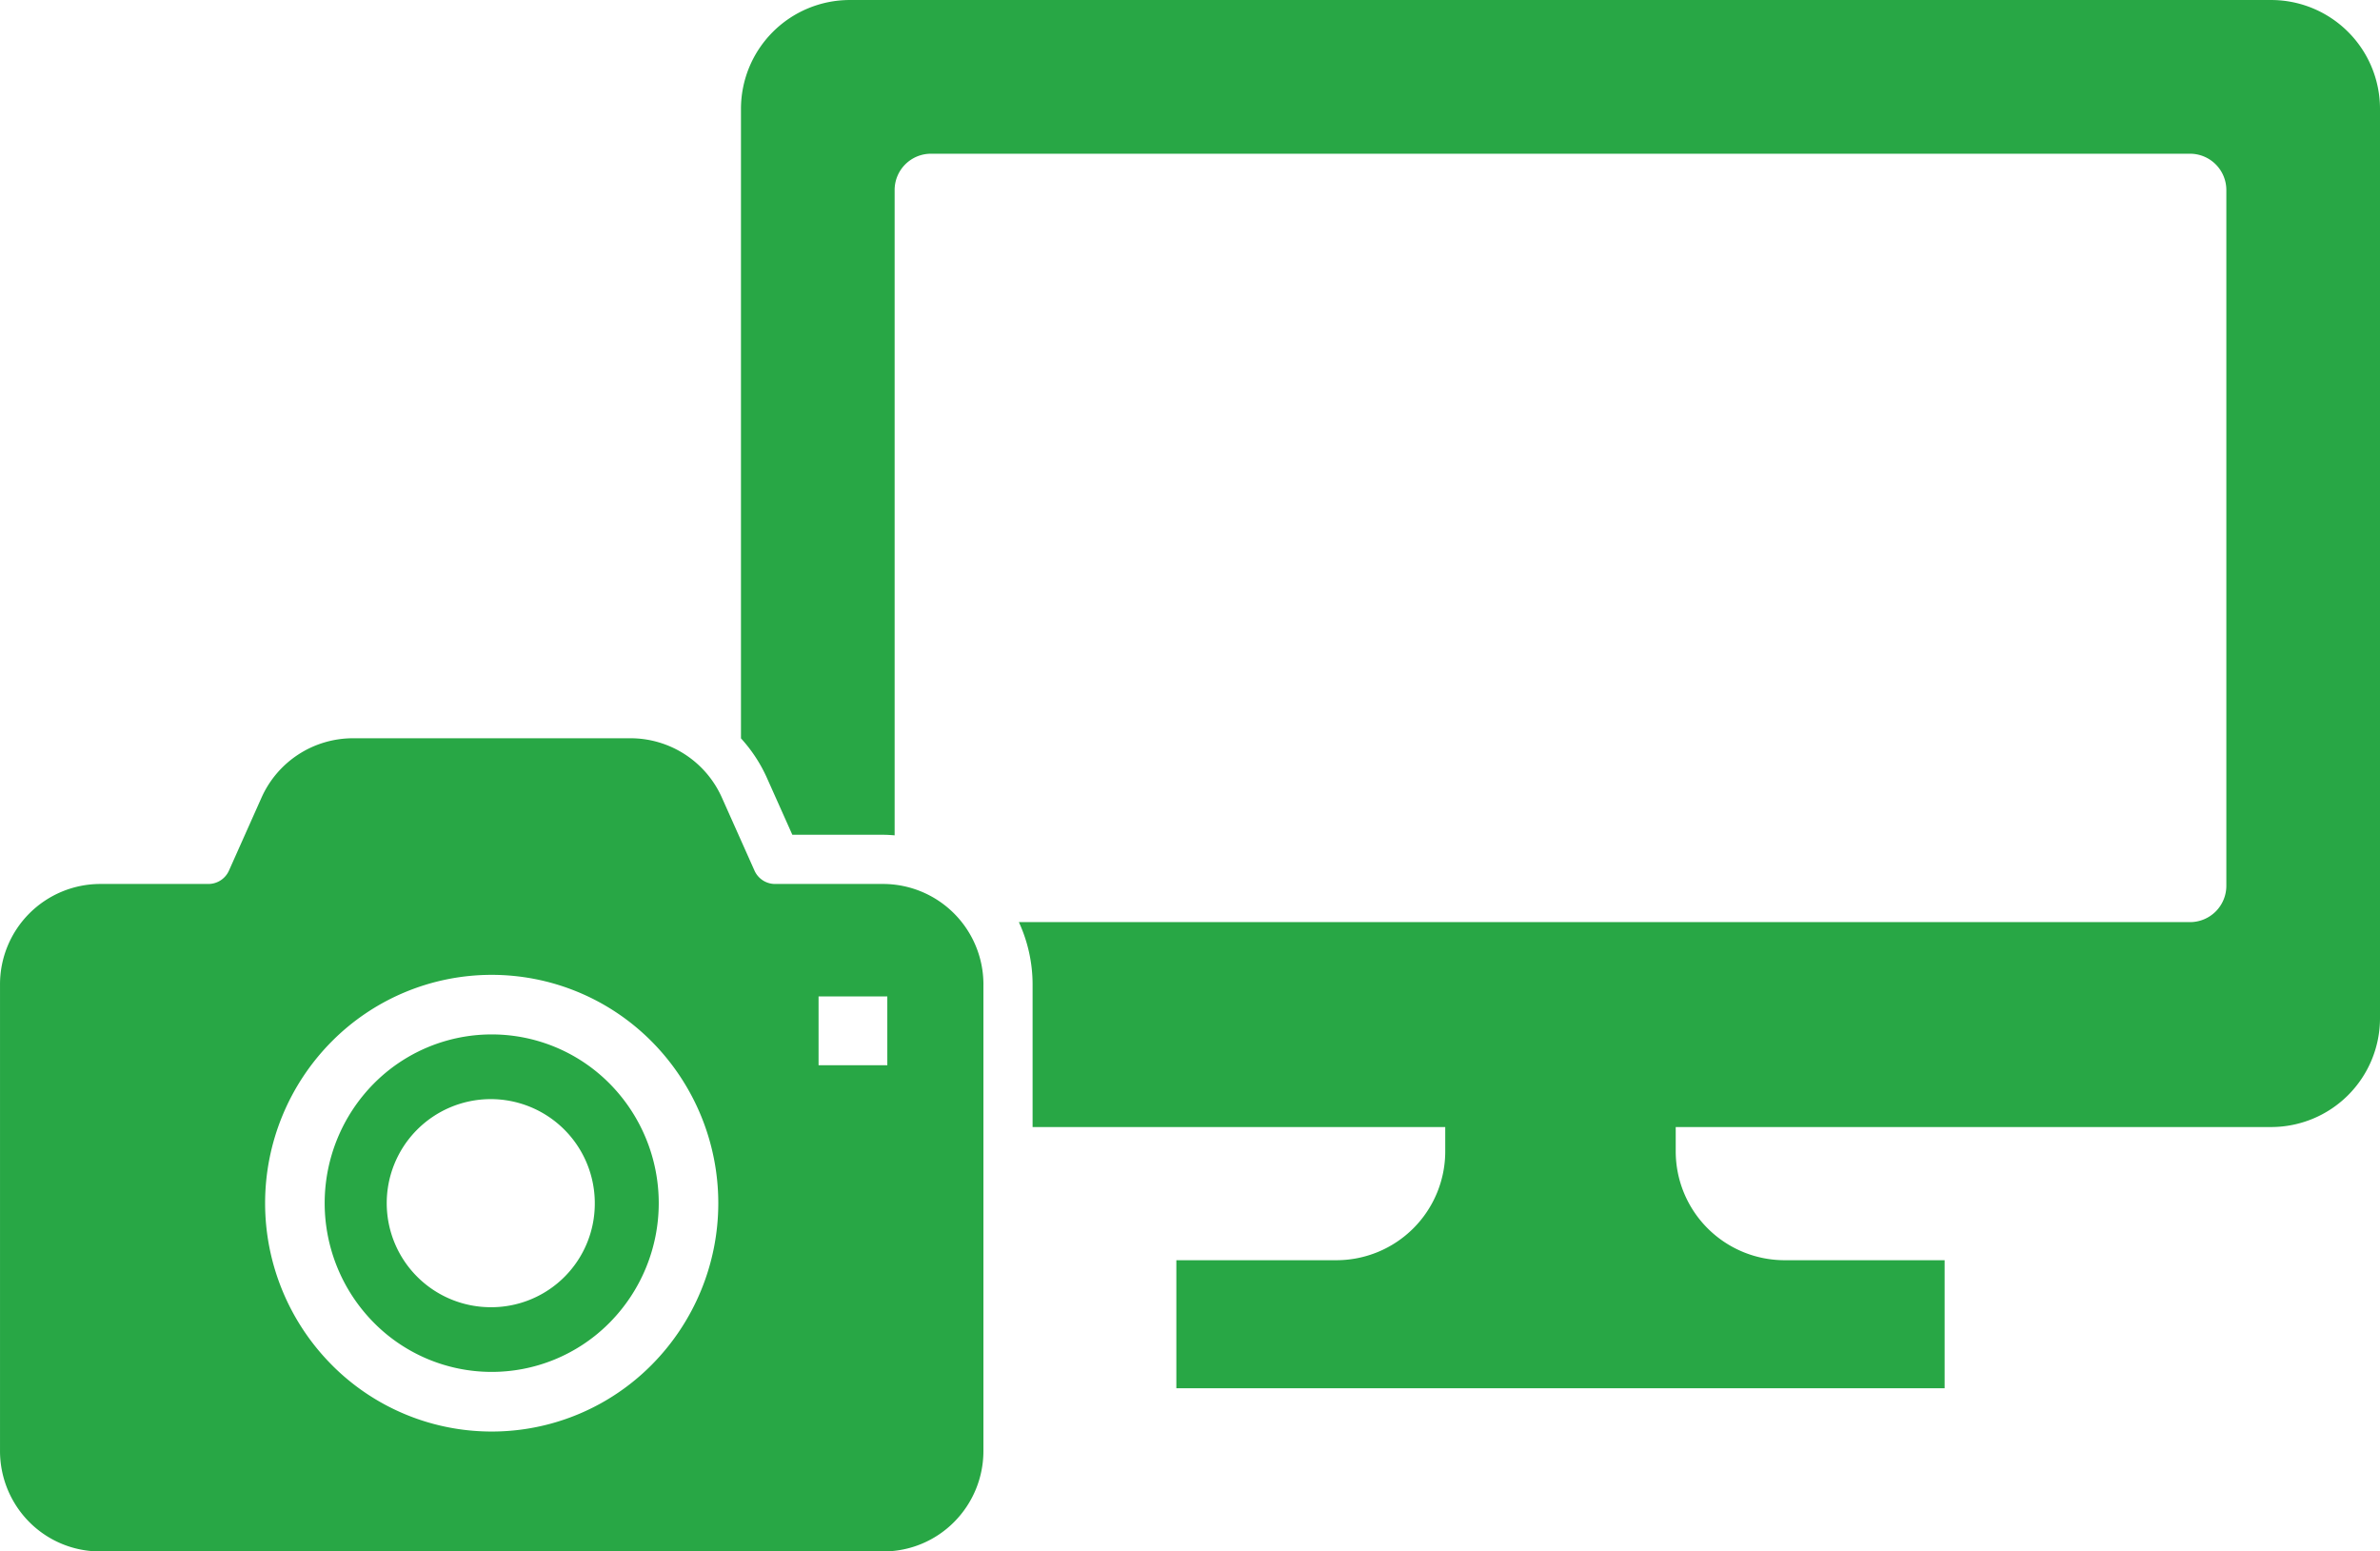 <svg xmlns="http://www.w3.org/2000/svg" width="145.208" height="94.644" viewBox="0 0 145.208 94.644"><path d="M208,437.349v55.465a6.643,6.643,0,0,1-6.644,6.642H165.031v1.482a6.643,6.643,0,0,0,6.644,6.642h9.762v7.812H134.563V507.58h9.764a6.643,6.643,0,0,0,6.642-6.644v-1.48H125.792v-8.685a9.079,9.079,0,0,0-.837-3.816h71.456a2.216,2.216,0,0,0,2.214-2.216h0V442.294a2.215,2.215,0,0,0-2.216-2.214H119.589a2.215,2.215,0,0,0-2.214,2.216v39.366c-.229-.018-.459-.035-.69-.035h-5.551l-1.556-3.482a9.052,9.052,0,0,0-1.578-2.4v-38.4a6.642,6.642,0,0,1,6.644-6.642h86.717A6.643,6.643,0,0,1,208,437.349ZM99.992,496.813a10.366,10.366,0,0,1,0,14.569l-.1.1a10.112,10.112,0,0,1-14.3-.1,10.366,10.366,0,0,1,0-14.569,10.123,10.123,0,0,1,14.4,0Zm-7.2,13.635a6.318,6.318,0,0,0,6.289-6.347v-.054a6.347,6.347,0,1,0-6.292,6.4Zm30-19.681v28.446a6.136,6.136,0,0,1-1.784,4.333,6.073,6.073,0,0,1-4.323,1.8H68.9a6.082,6.082,0,0,1-4.327-1.8,6.15,6.15,0,0,1-1.78-4.333V490.767h0a6.123,6.123,0,0,1,6.107-6.139h6.61a1.376,1.376,0,0,0,1.258-.831l1.978-4.433a6.113,6.113,0,0,1,5.575-3.625h16.944a6.107,6.107,0,0,1,5.573,3.625l1.98,4.433a1.376,1.376,0,0,0,1.258.831h6.61a6.13,6.13,0,0,1,6.107,6.14Zm-20.22,3.49-.116-.116a13.751,13.751,0,0,0-19.445.116,14,14,0,0,0,0,19.686l.127.128a13.742,13.742,0,0,0,19.434-.128A14,14,0,0,0,102.572,494.257Zm14.356-2.771h-4.194v4.2h4.195Z" transform="translate(-62.792 -430.702)" fill="#28a745"/></svg>